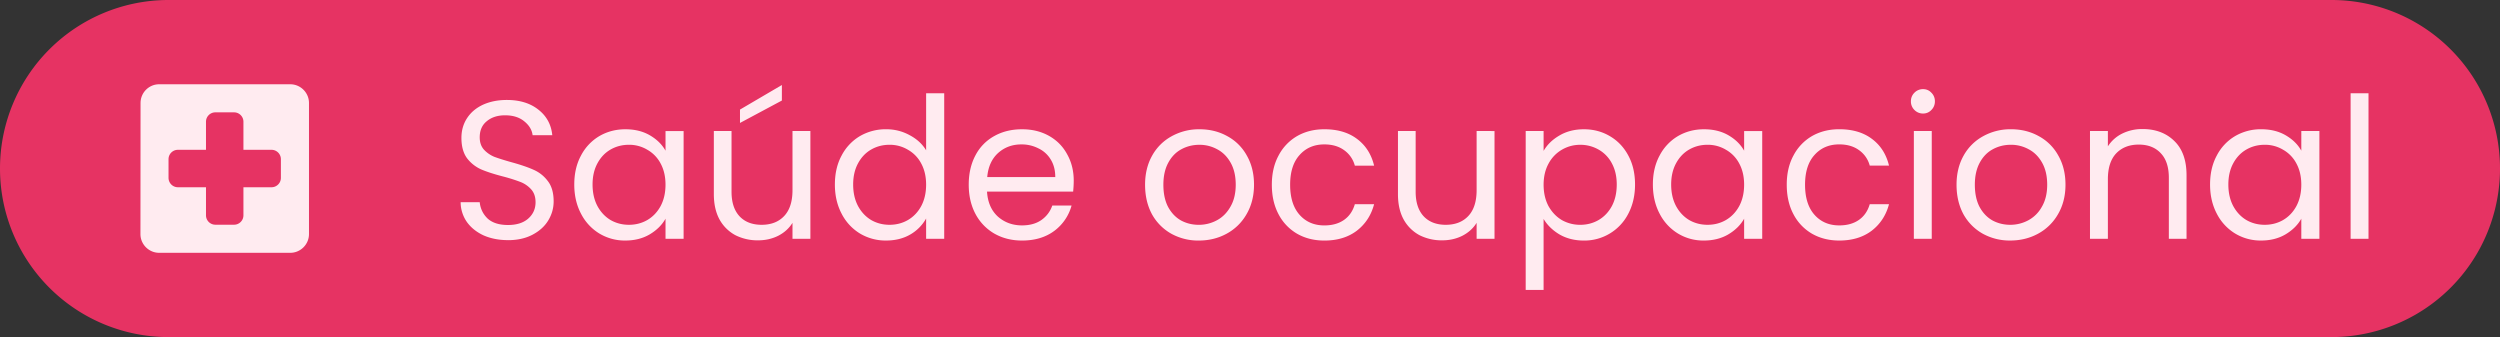 <svg xmlns="http://www.w3.org/2000/svg" width="237.333" height="32" viewBox="0 0 237.333 32" fill="none"><rect x="0" y="0" width="237.333" height="32" fill="#333333" stroke="none"/><path width="178" height="24" rx="12" fill="#E63363" d="M16 0H221.333A16 16 0 0 1 237.333 16V16A16 16 0 0 1 221.333 32H16A16 16 0 0 1 0 16V16A16 16 0 0 1 16 0z"></path><path d="M27.556 8h-12.445c-0.977 0 -1.768 0.8 -1.768 1.777L13.333 22.223C13.333 23.2 14.133 24 15.111 24h12.445C28.533 24 29.333 23.2 29.333 22.223V9.777C29.333 8.8 28.533 8 27.556 8m-1.779 9.777h-2.667v2.667c0 0.489 -0.4 0.889 -0.888 0.889h-1.779a0.893 0.893 0 0 1 -0.888 -0.889v-2.667h-2.667a0.893 0.893 0 0 1 -0.889 -0.888v-1.779c0 -0.488 0.4 -0.888 0.889 -0.888h2.667v-2.667c0 -0.489 0.4 -0.889 0.888 -0.889h1.779c0.488 0 0.888 0.4 0.888 0.889v2.667h2.667c0.489 0 0.889 0.4 0.889 0.888v1.779c0 0.488 -0.4 0.888 -0.889 0.888" fill="#FFEBF0"></path><path d="M48.229 22.797q-1.288 0 -2.315 -0.448 -1.007 -0.467 -1.587 -1.269a3.293 3.293 0 0 1 -0.597 -1.885h1.811q0.093 0.915 0.747 1.549 0.672 0.616 1.941 0.616 1.213 0 1.904 -0.597 0.709 -0.616 0.709 -1.568 0 -0.747 -0.411 -1.213a2.667 2.667 0 0 0 -1.027 -0.709 16 16 0 0 0 -1.661 -0.523q-1.288 -0.336 -2.072 -0.672a3.467 3.467 0 0 1 -1.325 -1.045q-0.541 -0.728 -0.541 -1.941 0 -1.064 0.541 -1.885t1.512 -1.269q0.991 -0.448 2.259 -0.448 1.829 0 2.987 0.915 1.177 0.915 1.325 2.427h-1.867q-0.093 -0.747 -0.784 -1.307 -0.691 -0.579 -1.829 -0.579 -1.064 0 -1.736 0.56 -0.672 0.54 -0.672 1.531 0 0.709 0.392 1.157 0.411 0.448 0.989 0.691 0.597 0.224 1.661 0.523 1.288 0.355 2.072 0.709a3.333 3.333 0 0 1 1.344 1.064q0.56 0.709 0.56 1.941 0 0.952 -0.504 1.792t-1.493 1.363 -2.333 0.523m6.289 -5.283q0 -1.568 0.635 -2.744a4.613 4.613 0 0 1 1.736 -1.848q1.12 -0.653 2.483 -0.653 1.344 0 2.333 0.579 0.988 0.579 1.475 1.456v-1.867h1.717V22.667h-1.717v-1.904q-0.504 0.896 -1.512 1.493 -0.989 0.579 -2.315 0.579a4.667 4.667 0 0 1 -2.464 -0.672 4.707 4.707 0 0 1 -1.736 -1.885q-0.636 -1.213 -0.635 -2.763m8.661 0.019q0 -1.157 -0.467 -2.016a3.2 3.2 0 0 0 -1.269 -1.307 3.333 3.333 0 0 0 -1.736 -0.467q-0.952 0 -1.736 0.448 -0.784 0.447 -1.251 1.307 -0.467 0.859 -0.467 2.016 0 1.176 0.467 2.053 0.467 0.859 1.251 1.325 0.784 0.448 1.736 0.448t1.736 -0.448q0.801 -0.467 1.269 -1.325 0.467 -0.877 0.467 -2.035M76.933 12.437V22.667h-1.699v-1.512q-0.487 0.784 -1.363 1.232 -0.86 0.429 -1.904 0.429a4.667 4.667 0 0 1 -2.147 -0.485 3.733 3.733 0 0 1 -1.512 -1.493q-0.54 -0.989 -0.541 -2.408V12.437h1.68v5.768q0 1.513 0.765 2.333 0.764 0.803 2.091 0.803 1.363 0 2.147 -0.84t0.784 -2.445V12.437zm-2.707 -2.893 -3.976 2.128v-1.269l3.976 -2.333zm5.033 7.971q0 -1.568 0.635 -2.744a4.613 4.613 0 0 1 1.736 -1.848 4.867 4.867 0 0 1 2.501 -0.653q1.193 0 2.221 0.56 1.027 0.541 1.568 1.437V8.853h1.717V22.667H87.92v-1.923a4.04 4.04 0 0 1 -1.493 1.512q-0.989 0.579 -2.315 0.579a4.733 4.733 0 0 1 -2.483 -0.672 4.707 4.707 0 0 1 -1.736 -1.885q-0.635 -1.213 -0.635 -2.763m8.661 0.019q0 -1.157 -0.467 -2.016a3.2 3.2 0 0 0 -1.269 -1.307 3.333 3.333 0 0 0 -1.736 -0.467q-0.952 0 -1.736 0.448 -0.784 0.447 -1.251 1.307 -0.467 0.859 -0.467 2.016 0 1.176 0.467 2.053 0.467 0.859 1.251 1.325 0.784 0.448 1.736 0.448t1.736 -0.448q0.803 -0.467 1.269 -1.325 0.467 -0.877 0.467 -2.035m14.013 -0.373q0 0.487 -0.055 1.027h-8.176q0.093 1.512 1.027 2.371 0.952 0.84 2.296 0.84 1.1 0 1.829 -0.504 0.747 -0.523 1.045 -1.381h1.829a4.44 4.44 0 0 1 -1.643 2.408q-1.232 0.915 -3.061 0.915 -1.457 0 -2.613 -0.653a4.667 4.667 0 0 1 -1.792 -1.848q-0.653 -1.213 -0.653 -2.8t0.635 -2.781a4.4 4.4 0 0 1 1.773 -1.829q1.156 -0.653 2.651 -0.653 1.456 0 2.576 0.635t1.717 1.755q0.616 1.101 0.616 2.501m-1.753 -0.355q0 -0.969 -0.429 -1.661a2.707 2.707 0 0 0 -1.176 -1.064 3.467 3.467 0 0 0 -1.624 -0.373q-1.288 0 -2.203 0.821 -0.896 0.821 -1.027 2.277zm13.621 6.029a5.293 5.293 0 0 1 -2.613 -0.653 4.747 4.747 0 0 1 -1.829 -1.848q-0.653 -1.213 -0.653 -2.8 0 -1.568 0.672 -2.763a4.667 4.667 0 0 1 1.867 -1.848 5.333 5.333 0 0 1 2.632 -0.653q1.456 0 2.632 0.653a4.587 4.587 0 0 1 1.848 1.829q0.691 1.195 0.691 2.781t-0.709 2.8a4.8 4.8 0 0 1 -1.885 1.848q-1.195 0.653 -2.651 0.653m0 -1.493a3.6 3.6 0 0 0 1.717 -0.429q0.803 -0.429 1.288 -1.288 0.504 -0.859 0.504 -2.091t-0.485 -2.091 -1.269 -1.269a3.467 3.467 0 0 0 -1.699 -0.429q-0.933 0 -1.717 0.429 -0.765 0.411 -1.232 1.269 -0.467 0.86 -0.467 2.091 0 1.251 0.448 2.109 0.467 0.859 1.232 1.288 0.765 0.411 1.68 0.411m6.937 -3.808q0 -1.587 0.635 -2.763a4.573 4.573 0 0 1 1.755 -1.848q1.14 -0.653 2.595 -0.653 1.885 0 3.099 0.915 1.232 0.915 1.624 2.539h-1.829a2.613 2.613 0 0 0 -1.027 -1.475q-0.747 -0.54 -1.867 -0.541 -1.456 0 -2.352 1.008 -0.896 0.991 -0.896 2.819 0 1.848 0.896 2.856t2.352 1.008q1.12 0 1.867 -0.523t1.027 -1.493h1.829q-0.411 1.568 -1.643 2.52 -1.232 0.933 -3.08 0.933 -1.456 0 -2.595 -0.653a4.573 4.573 0 0 1 -1.755 -1.848q-0.635 -1.195 -0.635 -2.8m21.139 -5.096V22.667h-1.699v-1.512q-0.487 0.784 -1.363 1.232 -0.86 0.429 -1.904 0.429a4.667 4.667 0 0 1 -2.147 -0.485 3.733 3.733 0 0 1 -1.512 -1.493q-0.541 -0.989 -0.541 -2.408V12.437h1.68v5.768q0 1.513 0.765 2.333 0.764 0.803 2.091 0.803 1.363 0 2.147 -0.84t0.784 -2.445V12.437zm4.66 1.885q0.504 -0.879 1.493 -1.456 1.008 -0.597 2.333 -0.597 1.361 0 2.464 0.653 1.12 0.653 1.755 1.848 0.635 1.176 0.635 2.744 0 1.549 -0.635 2.763a4.667 4.667 0 0 1 -1.755 1.885 4.667 4.667 0 0 1 -2.464 0.672q-1.307 0 -2.315 -0.579 -0.991 -0.597 -1.512 -1.475v6.739h-1.699V12.437h1.699zm6.944 3.192q0 -1.159 -0.467 -2.016a3.2 3.2 0 0 0 -1.269 -1.307 3.467 3.467 0 0 0 -1.736 -0.448q-0.933 0 -1.736 0.467a3.333 3.333 0 0 0 -1.269 1.325q-0.467 0.86 -0.467 1.997 0 1.157 0.467 2.035 0.485 0.859 1.269 1.325 0.803 0.448 1.736 0.448 0.952 0 1.736 -0.448 0.803 -0.467 1.269 -1.325 0.467 -0.877 0.467 -2.053m3.431 0q0 -1.568 0.635 -2.744a4.6 4.6 0 0 1 1.736 -1.848q1.12 -0.653 2.483 -0.653 1.344 0 2.333 0.579 0.988 0.579 1.475 1.456v-1.867h1.717V22.667h-1.717v-1.904q-0.504 0.896 -1.512 1.493 -0.991 0.579 -2.315 0.579a4.627 4.627 0 0 1 -2.464 -0.672 4.707 4.707 0 0 1 -1.736 -1.885q-0.636 -1.213 -0.635 -2.763m8.661 0.019q0 -1.157 -0.467 -2.016a3.2 3.2 0 0 0 -1.269 -1.307 3.333 3.333 0 0 0 -1.736 -0.467q-0.952 0 -1.736 0.448 -0.784 0.447 -1.251 1.307 -0.467 0.859 -0.467 2.016 0 1.176 0.467 2.053 0.467 0.859 1.251 1.325 0.784 0.448 1.736 0.448t1.736 -0.448q0.801 -0.467 1.269 -1.325 0.467 -0.877 0.467 -2.035m4.047 0q0 -1.587 0.635 -2.763a4.573 4.573 0 0 1 1.755 -1.848q1.139 -0.653 2.595 -0.653 1.884 0 3.099 0.915 1.232 0.915 1.624 2.539h-1.829a2.613 2.613 0 0 0 -1.027 -1.475q-0.747 -0.54 -1.867 -0.541 -1.456 0 -2.352 1.008 -0.896 0.991 -0.896 2.819 0 1.848 0.896 2.856t2.352 1.008q1.12 0 1.867 -0.523t1.027 -1.493h1.829q-0.412 1.568 -1.643 2.52 -1.232 0.933 -3.08 0.933 -1.456 0 -2.595 -0.653a4.573 4.573 0 0 1 -1.755 -1.848q-0.636 -1.195 -0.635 -2.8m12.944 -6.757a1.12 1.12 0 0 1 -0.821 -0.336 1.12 1.12 0 0 1 -0.336 -0.821q0 -0.485 0.336 -0.821a1.12 1.12 0 0 1 0.821 -0.336q0.467 0 0.784 0.336a1.12 1.12 0 0 1 0.336 0.821 1.12 1.12 0 0 1 -0.336 0.821 1.04 1.04 0 0 1 -0.784 0.336m0.821 1.661V22.667h-1.699V12.437zm7.449 10.397a5.293 5.293 0 0 1 -2.613 -0.653 4.747 4.747 0 0 1 -1.829 -1.848q-0.653 -1.213 -0.653 -2.8 0 -1.568 0.672 -2.763a4.667 4.667 0 0 1 1.867 -1.848 5.333 5.333 0 0 1 2.632 -0.653q1.456 0 2.632 0.653a4.587 4.587 0 0 1 1.848 1.829q0.691 1.195 0.691 2.781t-0.709 2.8a4.8 4.8 0 0 1 -1.885 1.848q-1.195 0.653 -2.651 0.653m0 -1.493a3.6 3.6 0 0 0 1.717 -0.429 3.2 3.2 0 0 0 1.288 -1.288q0.504 -0.859 0.504 -2.091t-0.485 -2.091 -1.269 -1.269a3.467 3.467 0 0 0 -1.699 -0.429q-0.933 0 -1.717 0.429 -0.767 0.411 -1.232 1.269 -0.467 0.86 -0.467 2.091 0 1.251 0.448 2.109 0.467 0.859 1.232 1.288 0.767 0.411 1.68 0.411m12.556 -9.091q1.867 0 3.024 1.139 1.157 1.12 1.157 3.248V22.667h-1.68v-5.787q0 -1.531 -0.765 -2.333 -0.765 -0.821 -2.091 -0.821 -1.344 0 -2.147 0.84 -0.784 0.84 -0.784 2.445V22.667h-1.699V12.437h1.699v1.456a3.387 3.387 0 0 1 1.363 -1.213 4.267 4.267 0 0 1 1.923 -0.429m6.415 5.264q0 -1.568 0.635 -2.744a4.6 4.6 0 0 1 1.736 -1.848 4.84 4.84 0 0 1 2.483 -0.653q1.344 0 2.333 0.579t1.475 1.456v-1.867h1.717V22.667h-1.717v-1.904q-0.504 0.896 -1.512 1.493 -0.989 0.579 -2.315 0.579a4.667 4.667 0 0 1 -2.464 -0.672 4.707 4.707 0 0 1 -1.736 -1.885q-0.635 -1.213 -0.635 -2.763m8.661 0.019q0 -1.157 -0.467 -2.016a3.2 3.2 0 0 0 -1.269 -1.307 3.333 3.333 0 0 0 -1.736 -0.467q-0.952 0 -1.736 0.448 -0.784 0.447 -1.251 1.307 -0.467 0.859 -0.467 2.016 0 1.176 0.467 2.053 0.467 0.859 1.251 1.325 0.784 0.448 1.736 0.448t1.736 -0.448q0.803 -0.467 1.269 -1.325 0.467 -0.877 0.467 -2.035m6.38 -8.68V22.667h-1.699V8.853z" fill="#FFEBF0"></path></svg>
